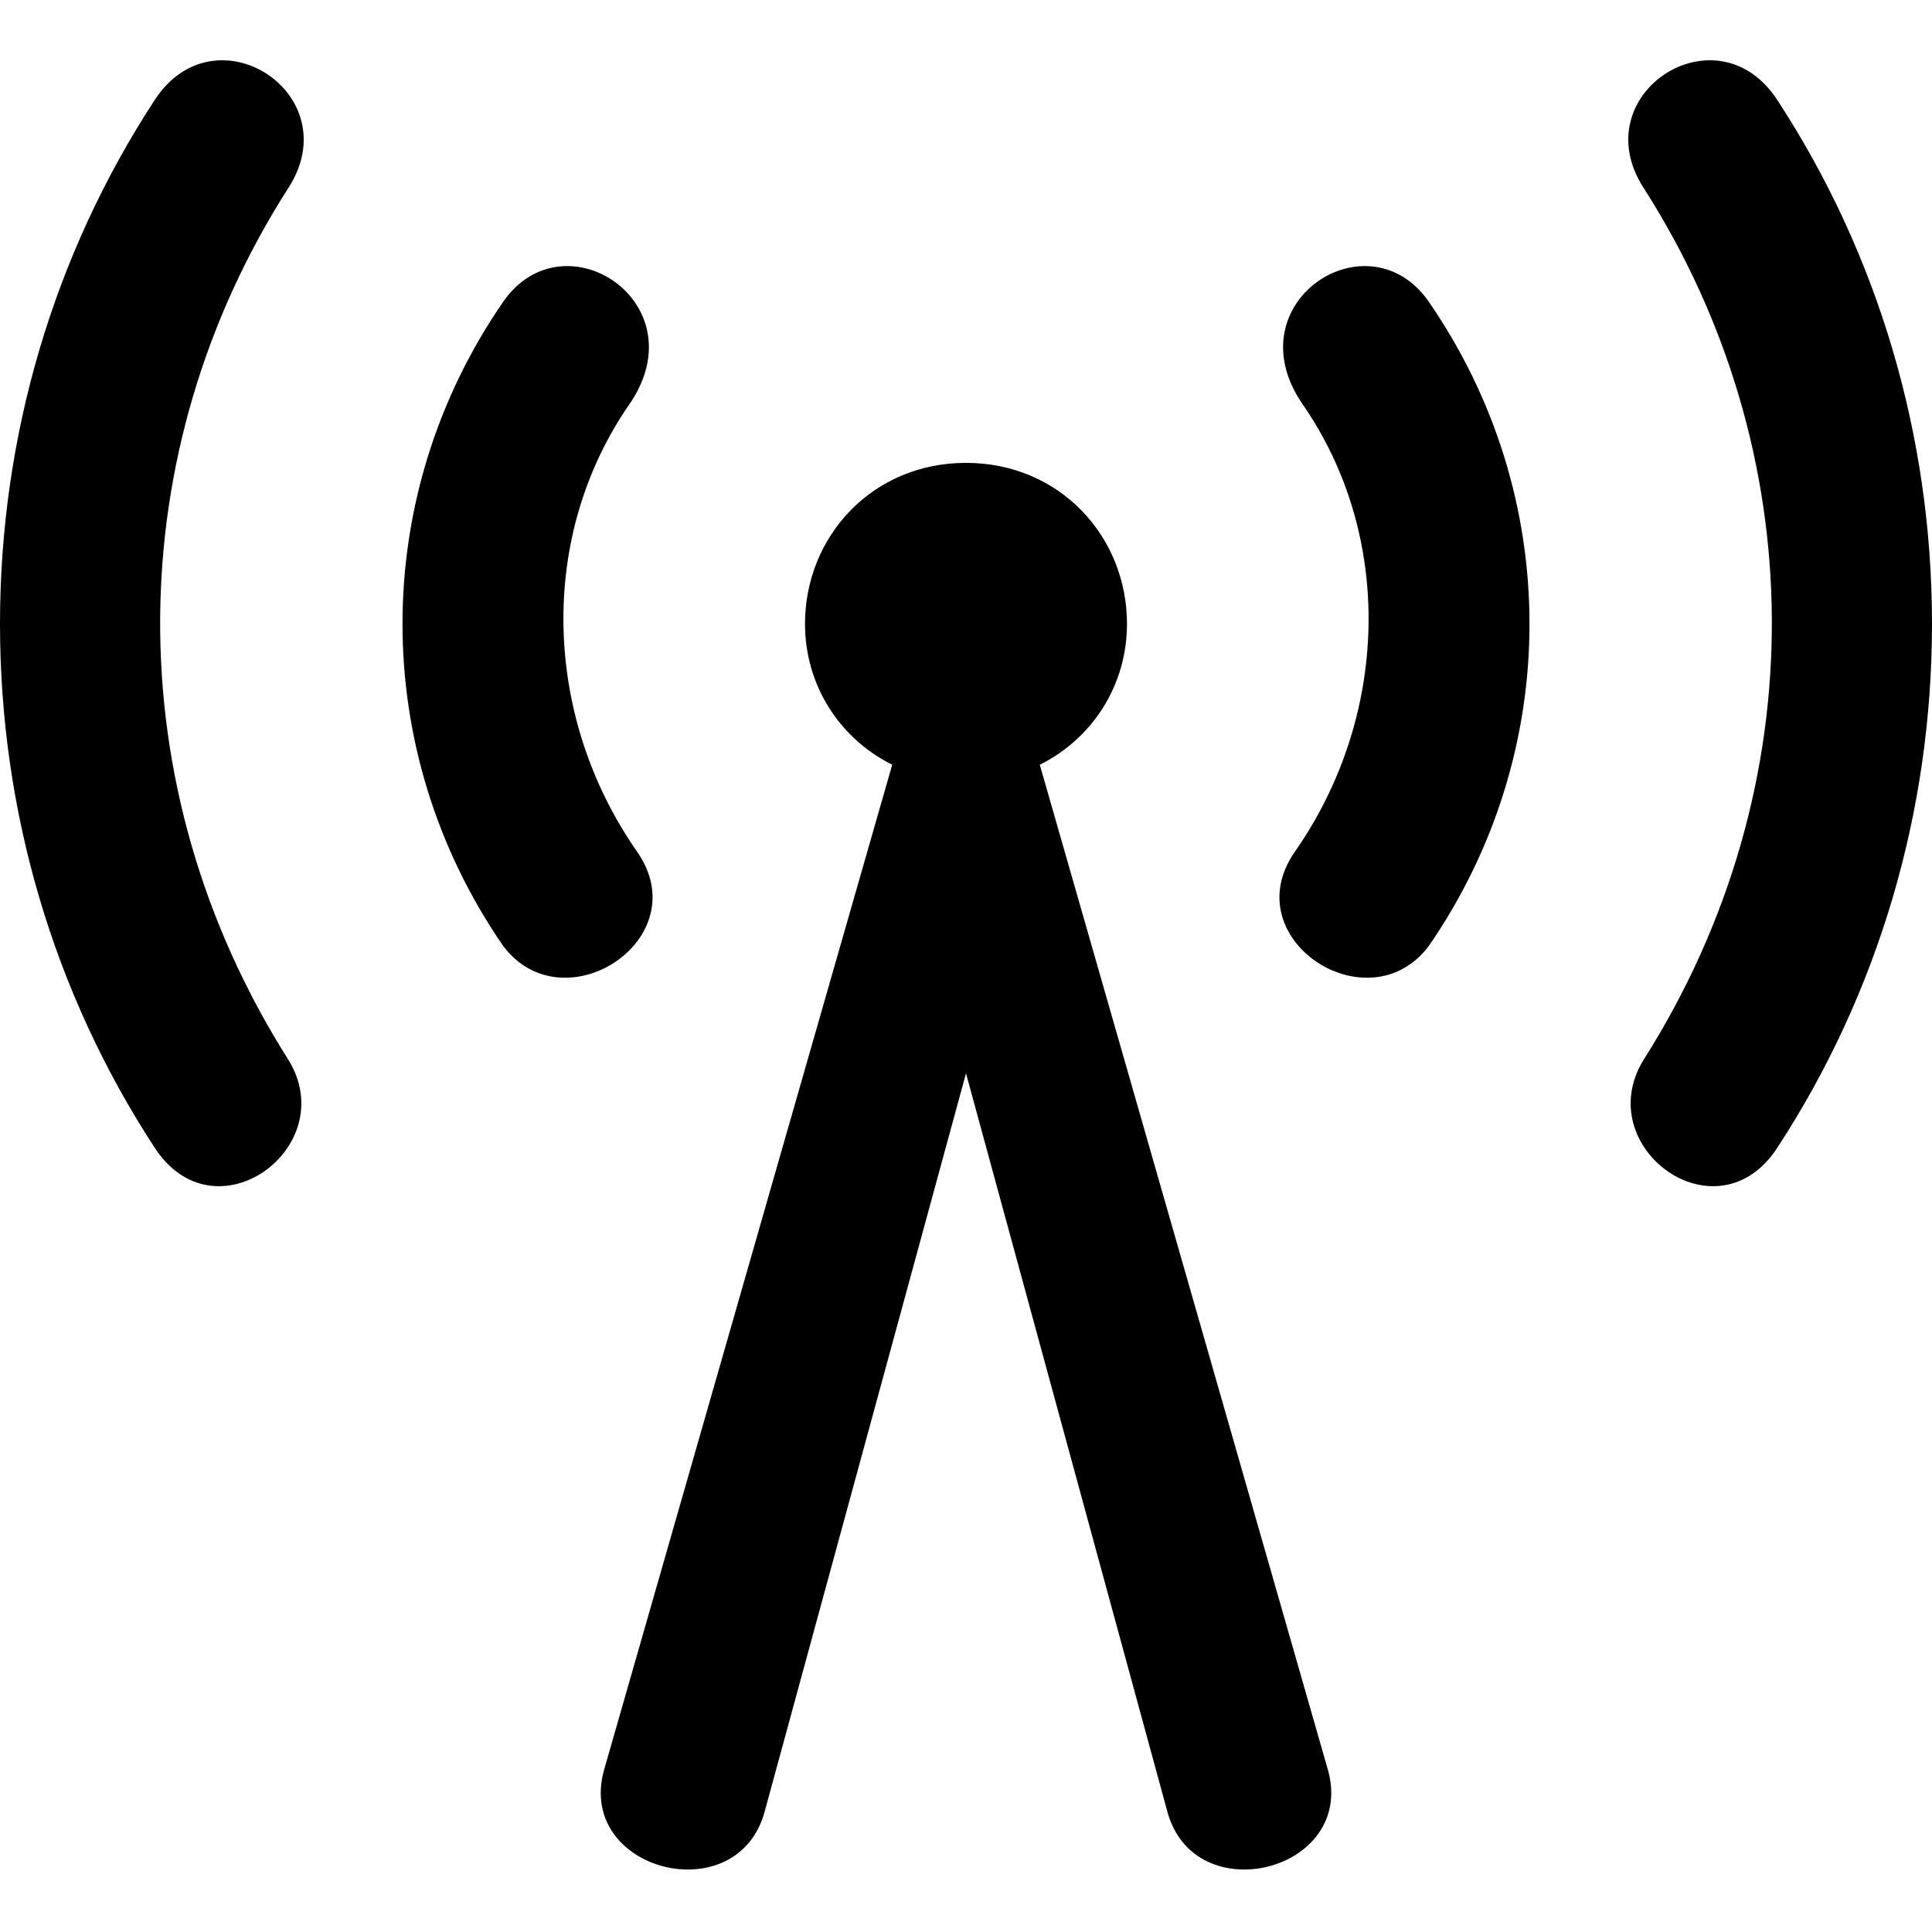 <?xml version="1.0" ?><svg viewBox="0 0 288 288" xmlns="http://www.w3.org/2000/svg"><path d="M144 160l-30 110c-4 15-28 9-24-6l43-150c-8-4-13-12-13-21 0-13 10-24 24-24s24 11 24 24c0 9-5 17-13 21l43 150c4 15-20 21-24 6zM23 15c9-14 29-1 20 13-25 39-26 89 0 130 8 13-11 27-20 13C8 148 0 121 0 93s8-55 23-78zm52 30c9-13 29 0 19 15-14 20-13 47 1 67 9 13-11 26-20 14-20-29-20-67 0-96zm190-30c15 23 23 50 23 78s-8 55-23 78c-9 14-28 0-20-13 26-41 25-91 0-130-9-14 11-27 20-13zm-52 30c20 29 20 67 0 96-9 12-29-1-20-14 14-20 15-47 1-67-10-15 10-28 19-15z"/></svg>